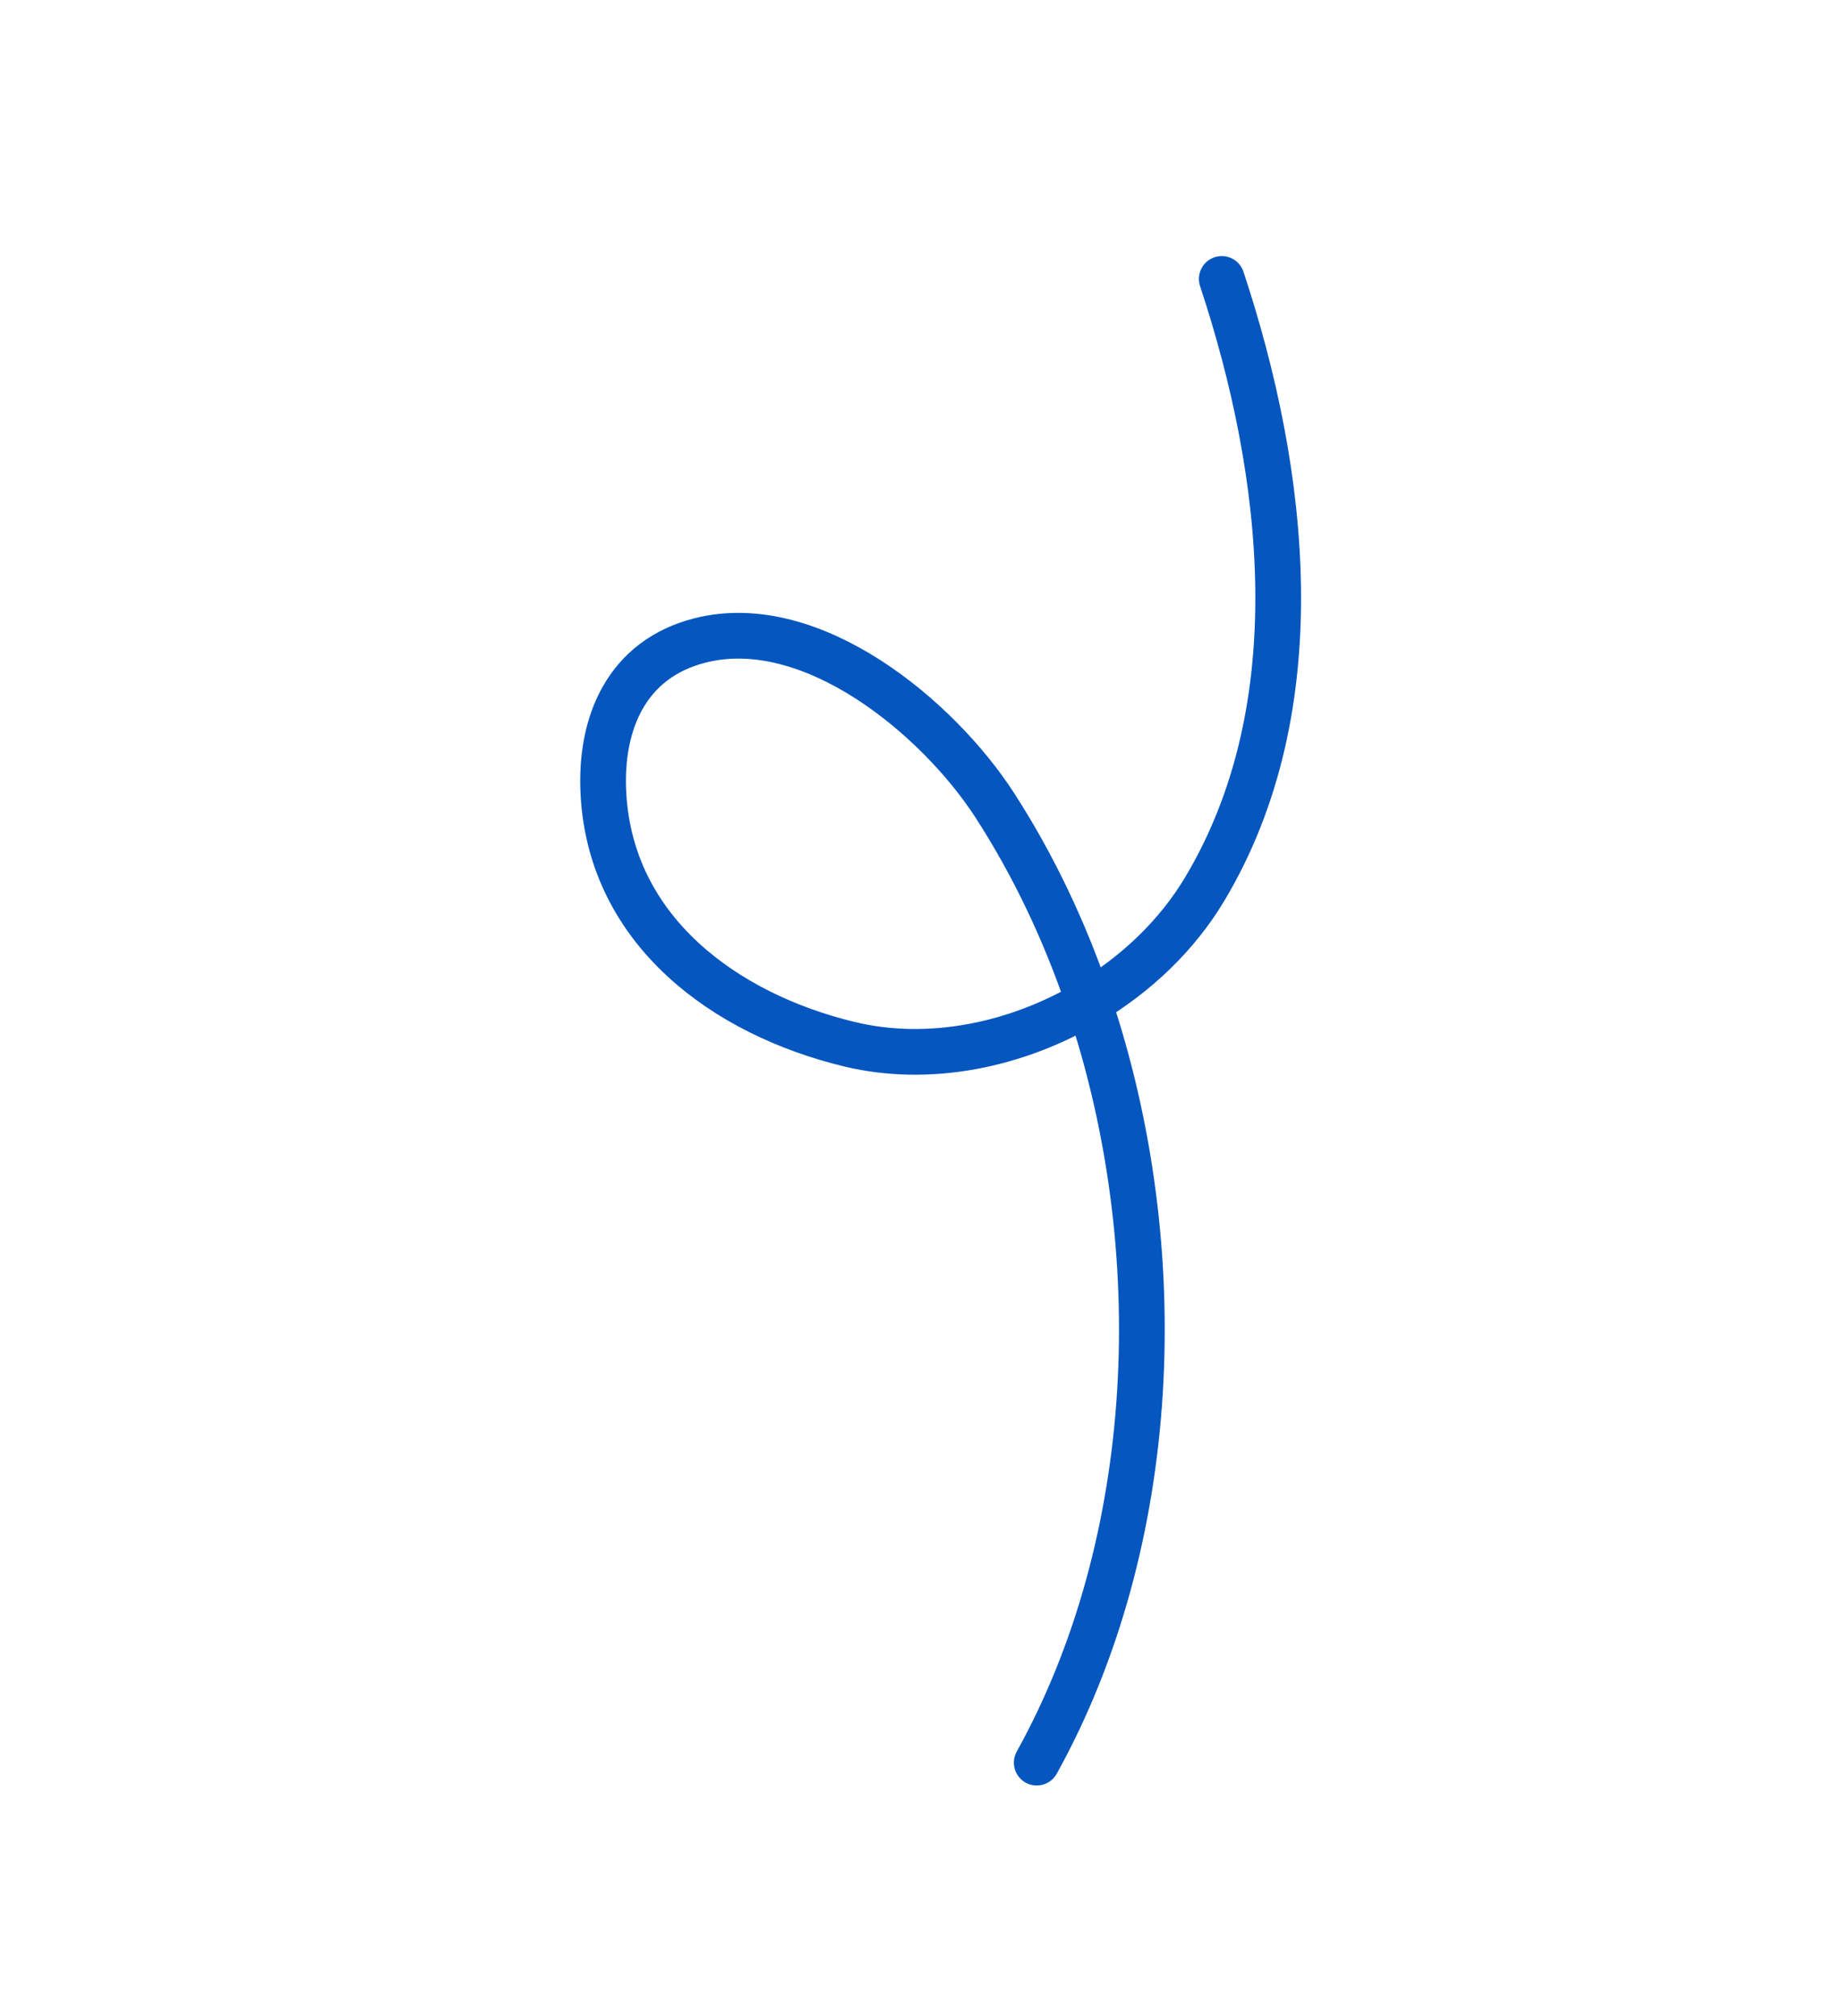 <svg xmlns="http://www.w3.org/2000/svg" width="370" height="405" viewBox="0 0 370 405" fill="none"><path d="M245.414 56.026C258.29 94.868 263.873 141.974 241.99 178.574C236.448 187.845 228.249 195.665 218.72 201.332M218.72 201.332C204.208 209.962 186.613 213.595 170.623 209.739C145.607 203.707 122.725 186.982 121.212 159.488C120.423 145.156 125.956 132.339 140.645 128.629C163.086 122.961 188.447 144.174 199.786 161.696C207.627 173.81 213.958 187.203 218.72 201.332ZM218.72 201.332C235.456 250.978 232.825 309.717 208.249 354.039" stroke="#0556BF" stroke-width="9.183" stroke-linecap="round"></path></svg>